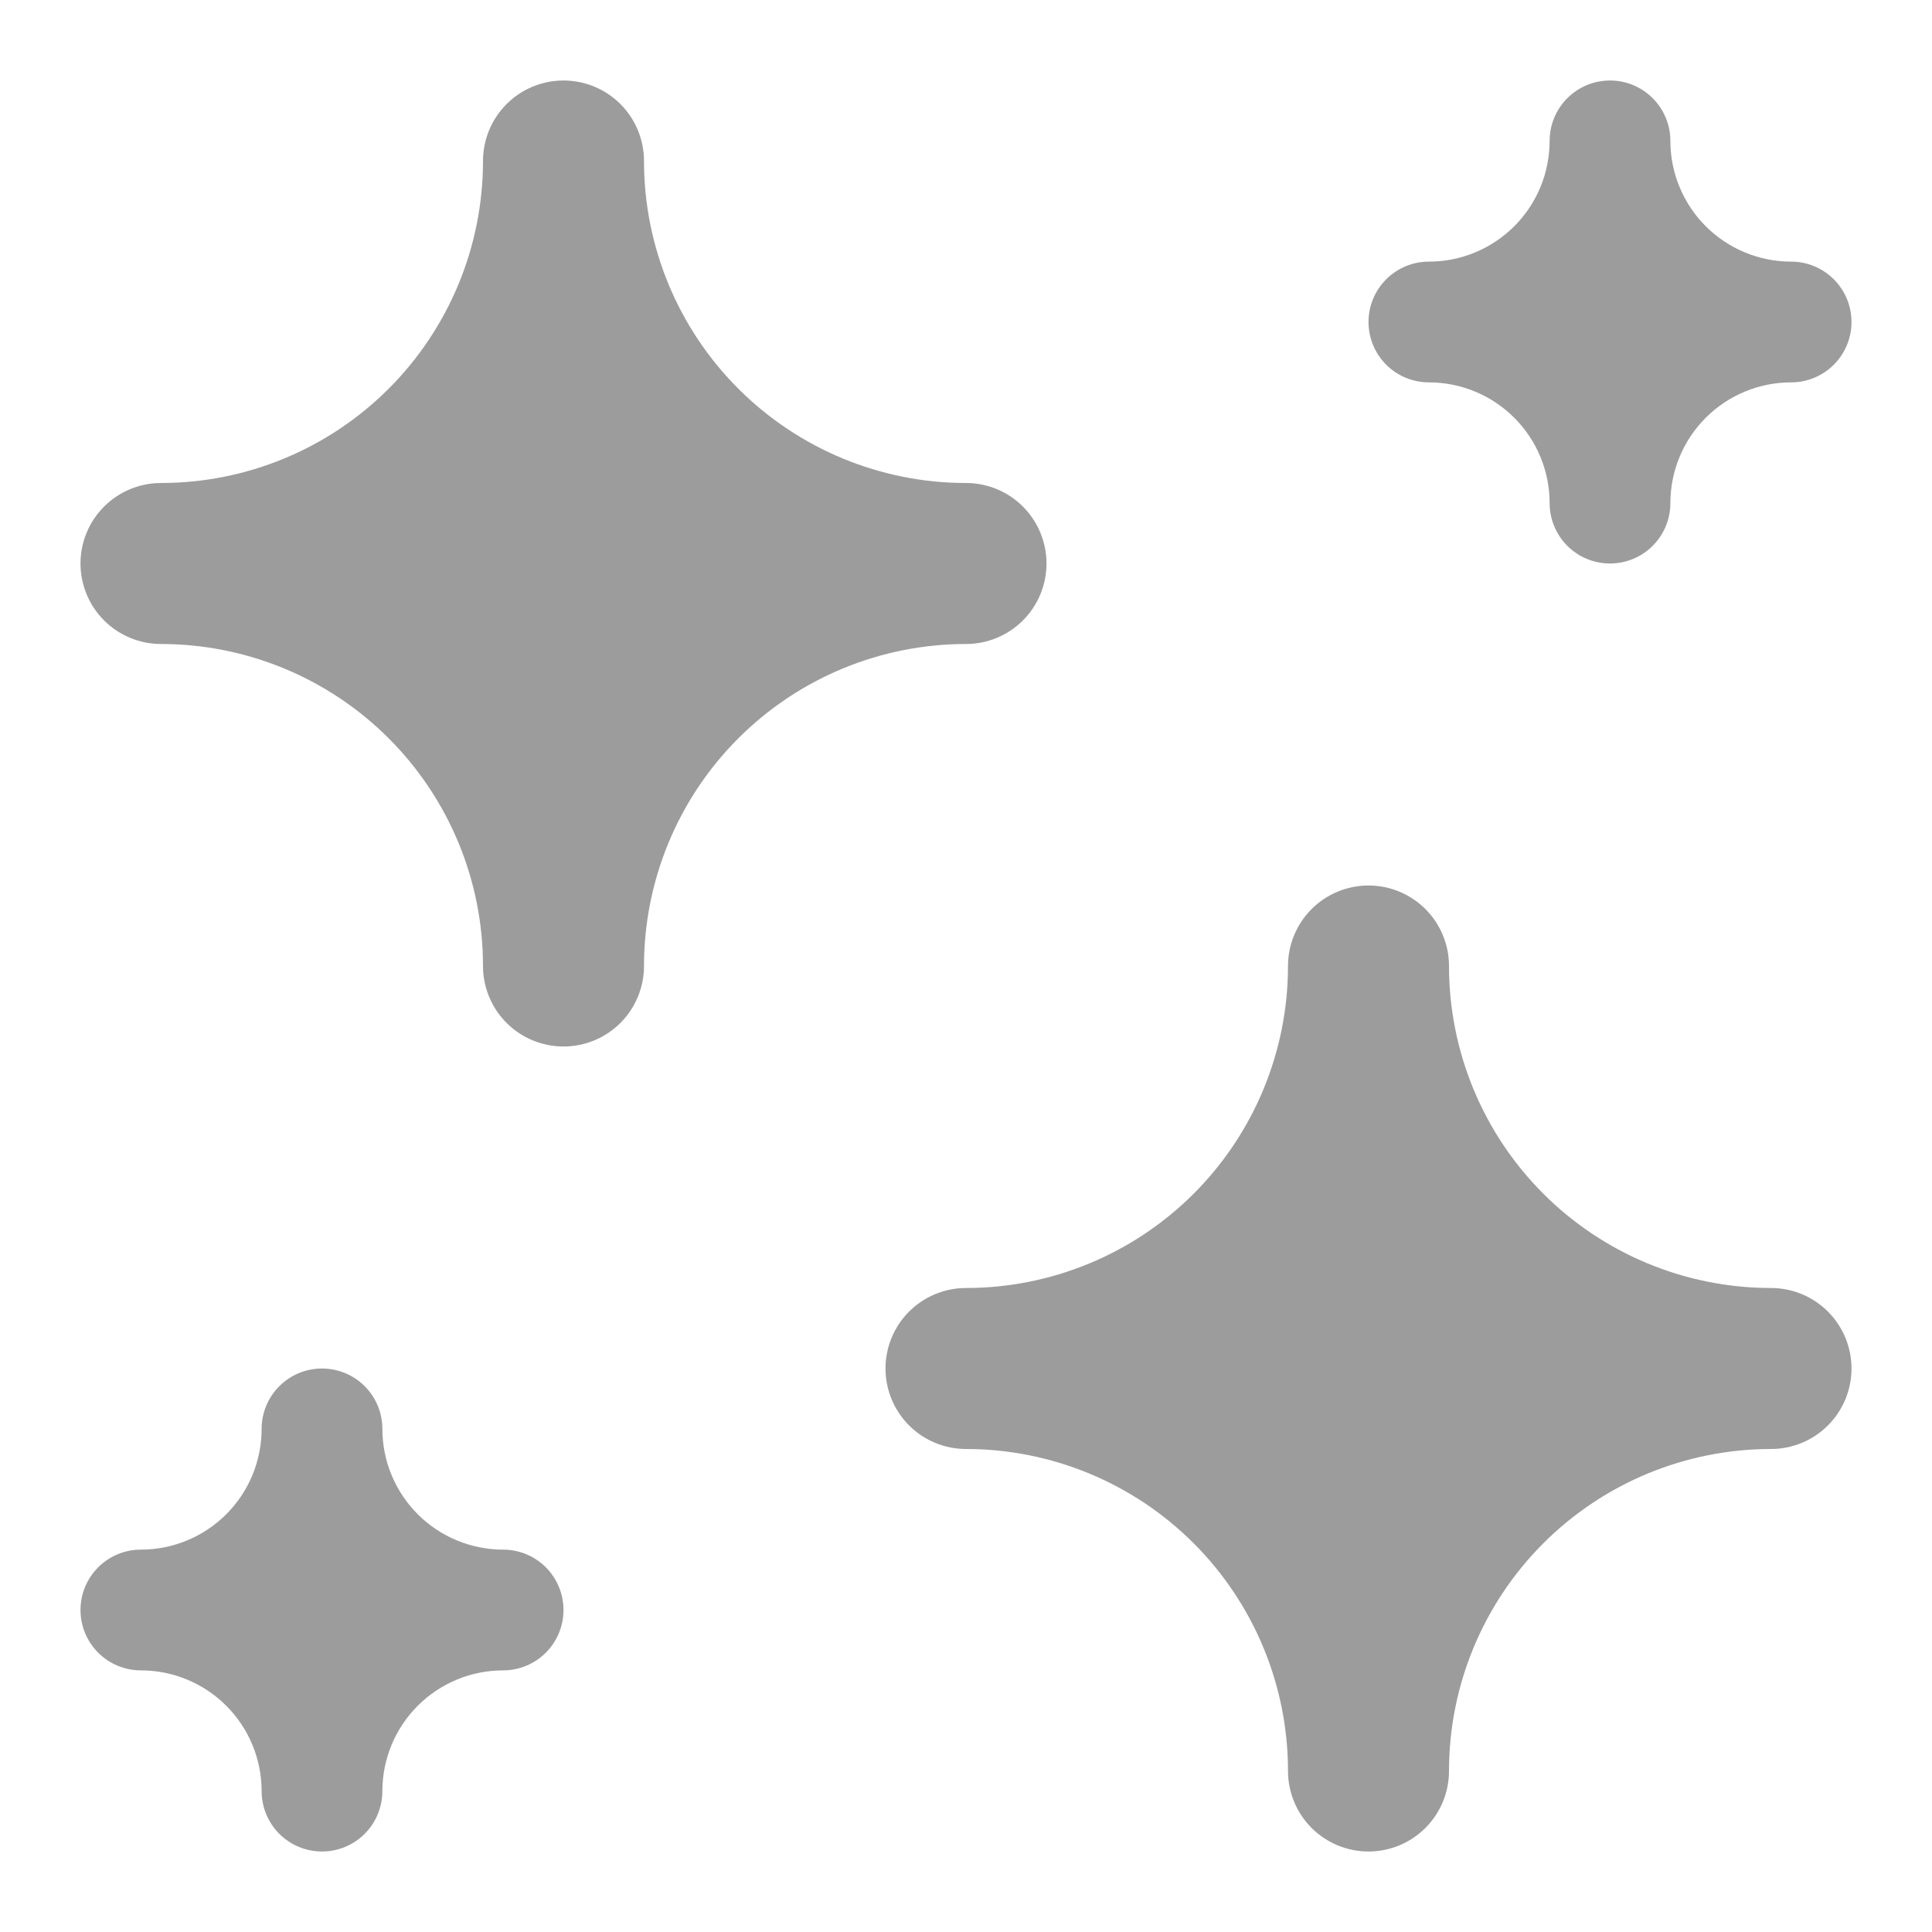 <svg width="200" height="200" viewBox="0 0 200 200" fill="none" xmlns="http://www.w3.org/2000/svg">
<path d="M166.667 58.333C165.009 58.333 163.419 57.675 162.247 56.503C161.075 55.331 160.417 53.741 160.417 52.083C160.417 48.768 159.1 45.589 156.755 43.245C154.411 40.9 151.232 39.583 147.917 39.583C146.259 39.583 144.669 38.925 143.497 37.753C142.325 36.581 141.667 34.991 141.667 33.333C141.667 31.676 142.325 30.086 143.497 28.914C144.669 27.742 146.259 27.083 147.917 27.083C151.232 27.083 154.411 25.766 156.755 23.422C159.1 21.078 160.417 17.898 160.417 14.583C160.417 12.926 161.075 11.336 162.247 10.164C163.419 8.992 165.009 8.333 166.667 8.333C168.324 8.333 169.914 8.992 171.086 10.164C172.258 11.336 172.917 12.926 172.917 14.583C172.917 17.898 174.234 21.078 176.578 23.422C178.922 25.766 182.101 27.083 185.417 27.083C187.074 27.083 188.664 27.742 189.836 28.914C191.008 30.086 191.667 31.676 191.667 33.333C191.667 34.991 191.008 36.581 189.836 37.753C188.664 38.925 187.074 39.583 185.417 39.583C182.101 39.583 178.922 40.9 176.578 43.245C174.234 45.589 172.917 48.768 172.917 52.083C172.917 53.741 172.258 55.331 171.086 56.503C169.914 57.675 168.324 58.333 166.667 58.333Z" fill="#9C9C9C"></path>
<path d="M33.333 191.667C31.676 191.667 30.086 191.008 28.914 189.836C27.742 188.664 27.083 187.074 27.083 185.417C27.083 182.101 25.766 178.922 23.422 176.578C21.078 174.234 17.898 172.917 14.583 172.917C12.926 172.917 11.336 172.258 10.164 171.086C8.992 169.914 8.333 168.324 8.333 166.667C8.333 165.009 8.992 163.419 10.164 162.247C11.336 161.075 12.926 160.417 14.583 160.417C17.898 160.417 21.078 159.1 23.422 156.755C25.766 154.411 27.083 151.232 27.083 147.917C27.083 146.259 27.742 144.669 28.914 143.497C30.086 142.325 31.676 141.667 33.333 141.667C34.991 141.667 36.581 142.325 37.753 143.497C38.925 144.669 39.583 146.259 39.583 147.917C39.583 151.232 40.9 154.411 43.245 156.755C45.589 159.1 48.768 160.417 52.083 160.417C53.741 160.417 55.331 161.075 56.503 162.247C57.675 163.419 58.333 165.009 58.333 166.667C58.333 168.324 57.675 169.914 56.503 171.086C55.331 172.258 53.741 172.917 52.083 172.917C48.768 172.917 45.589 174.234 43.245 176.578C40.9 178.922 39.583 182.101 39.583 185.417C39.583 187.074 38.925 188.664 37.753 189.836C36.581 191.008 34.991 191.667 33.333 191.667Z" fill="#9C9C9C"></path>
<path d="M141.667 191.667C139.457 191.667 137.337 190.789 135.774 189.226C134.211 187.663 133.333 185.543 133.333 183.333C133.333 174.493 129.821 166.014 123.57 159.763C117.319 153.512 108.841 150 100 150C97.79 150 95.67 149.122 94.107 147.559C92.545 145.996 91.667 143.877 91.667 141.667C91.667 139.457 92.545 137.337 94.107 135.774C95.67 134.211 97.79 133.333 100 133.333C108.841 133.333 117.319 129.821 123.57 123.57C129.821 117.319 133.333 108.841 133.333 100C133.333 97.79 134.211 95.67 135.774 94.107C137.337 92.545 139.457 91.667 141.667 91.667C143.877 91.667 145.996 92.545 147.559 94.107C149.122 95.67 150 97.79 150 100C150 108.841 153.512 117.319 159.763 123.57C166.014 129.821 174.493 133.333 183.333 133.333C185.543 133.333 187.663 134.211 189.226 135.774C190.789 137.337 191.667 139.457 191.667 141.667C191.667 143.877 190.789 145.996 189.226 147.559C187.663 149.122 185.543 150 183.333 150C174.493 150 166.014 153.512 159.763 159.763C153.512 166.014 150 174.493 150 183.333C150 185.543 149.122 187.663 147.559 189.226C145.996 190.789 143.877 191.667 141.667 191.667Z" fill="#9C9C9C"></path>
<path d="M58.333 108.333C56.123 108.333 54.004 107.455 52.441 105.893C50.878 104.33 50 102.21 50 100C50 91.159 46.488 82.681 40.237 76.43C33.986 70.178 25.507 66.667 16.667 66.667C14.457 66.667 12.337 65.789 10.774 64.226C9.211 62.663 8.333 60.543 8.333 58.333C8.333 56.123 9.211 54.004 10.774 52.441C12.337 50.878 14.457 50 16.667 50C25.507 50 33.986 46.488 40.237 40.237C46.488 33.986 50 25.507 50 16.667C50 14.457 50.878 12.337 52.441 10.774C54.004 9.211 56.123 8.333 58.333 8.333C60.544 8.333 62.663 9.211 64.226 10.774C65.789 12.337 66.667 14.457 66.667 16.667C66.667 25.507 70.179 33.986 76.43 40.237C82.681 46.488 91.159 50 100 50C102.21 50 104.33 50.878 105.893 52.441C107.455 54.004 108.333 56.123 108.333 58.333C108.333 60.543 107.455 62.663 105.893 64.226C104.33 65.789 102.21 66.667 100 66.667C91.159 66.667 82.681 70.178 76.43 76.43C70.179 82.681 66.667 91.159 66.667 100C66.667 102.21 65.789 104.33 64.226 105.893C62.663 107.455 60.544 108.333 58.333 108.333Z" fill="#9C9C9C"></path>
</svg>
